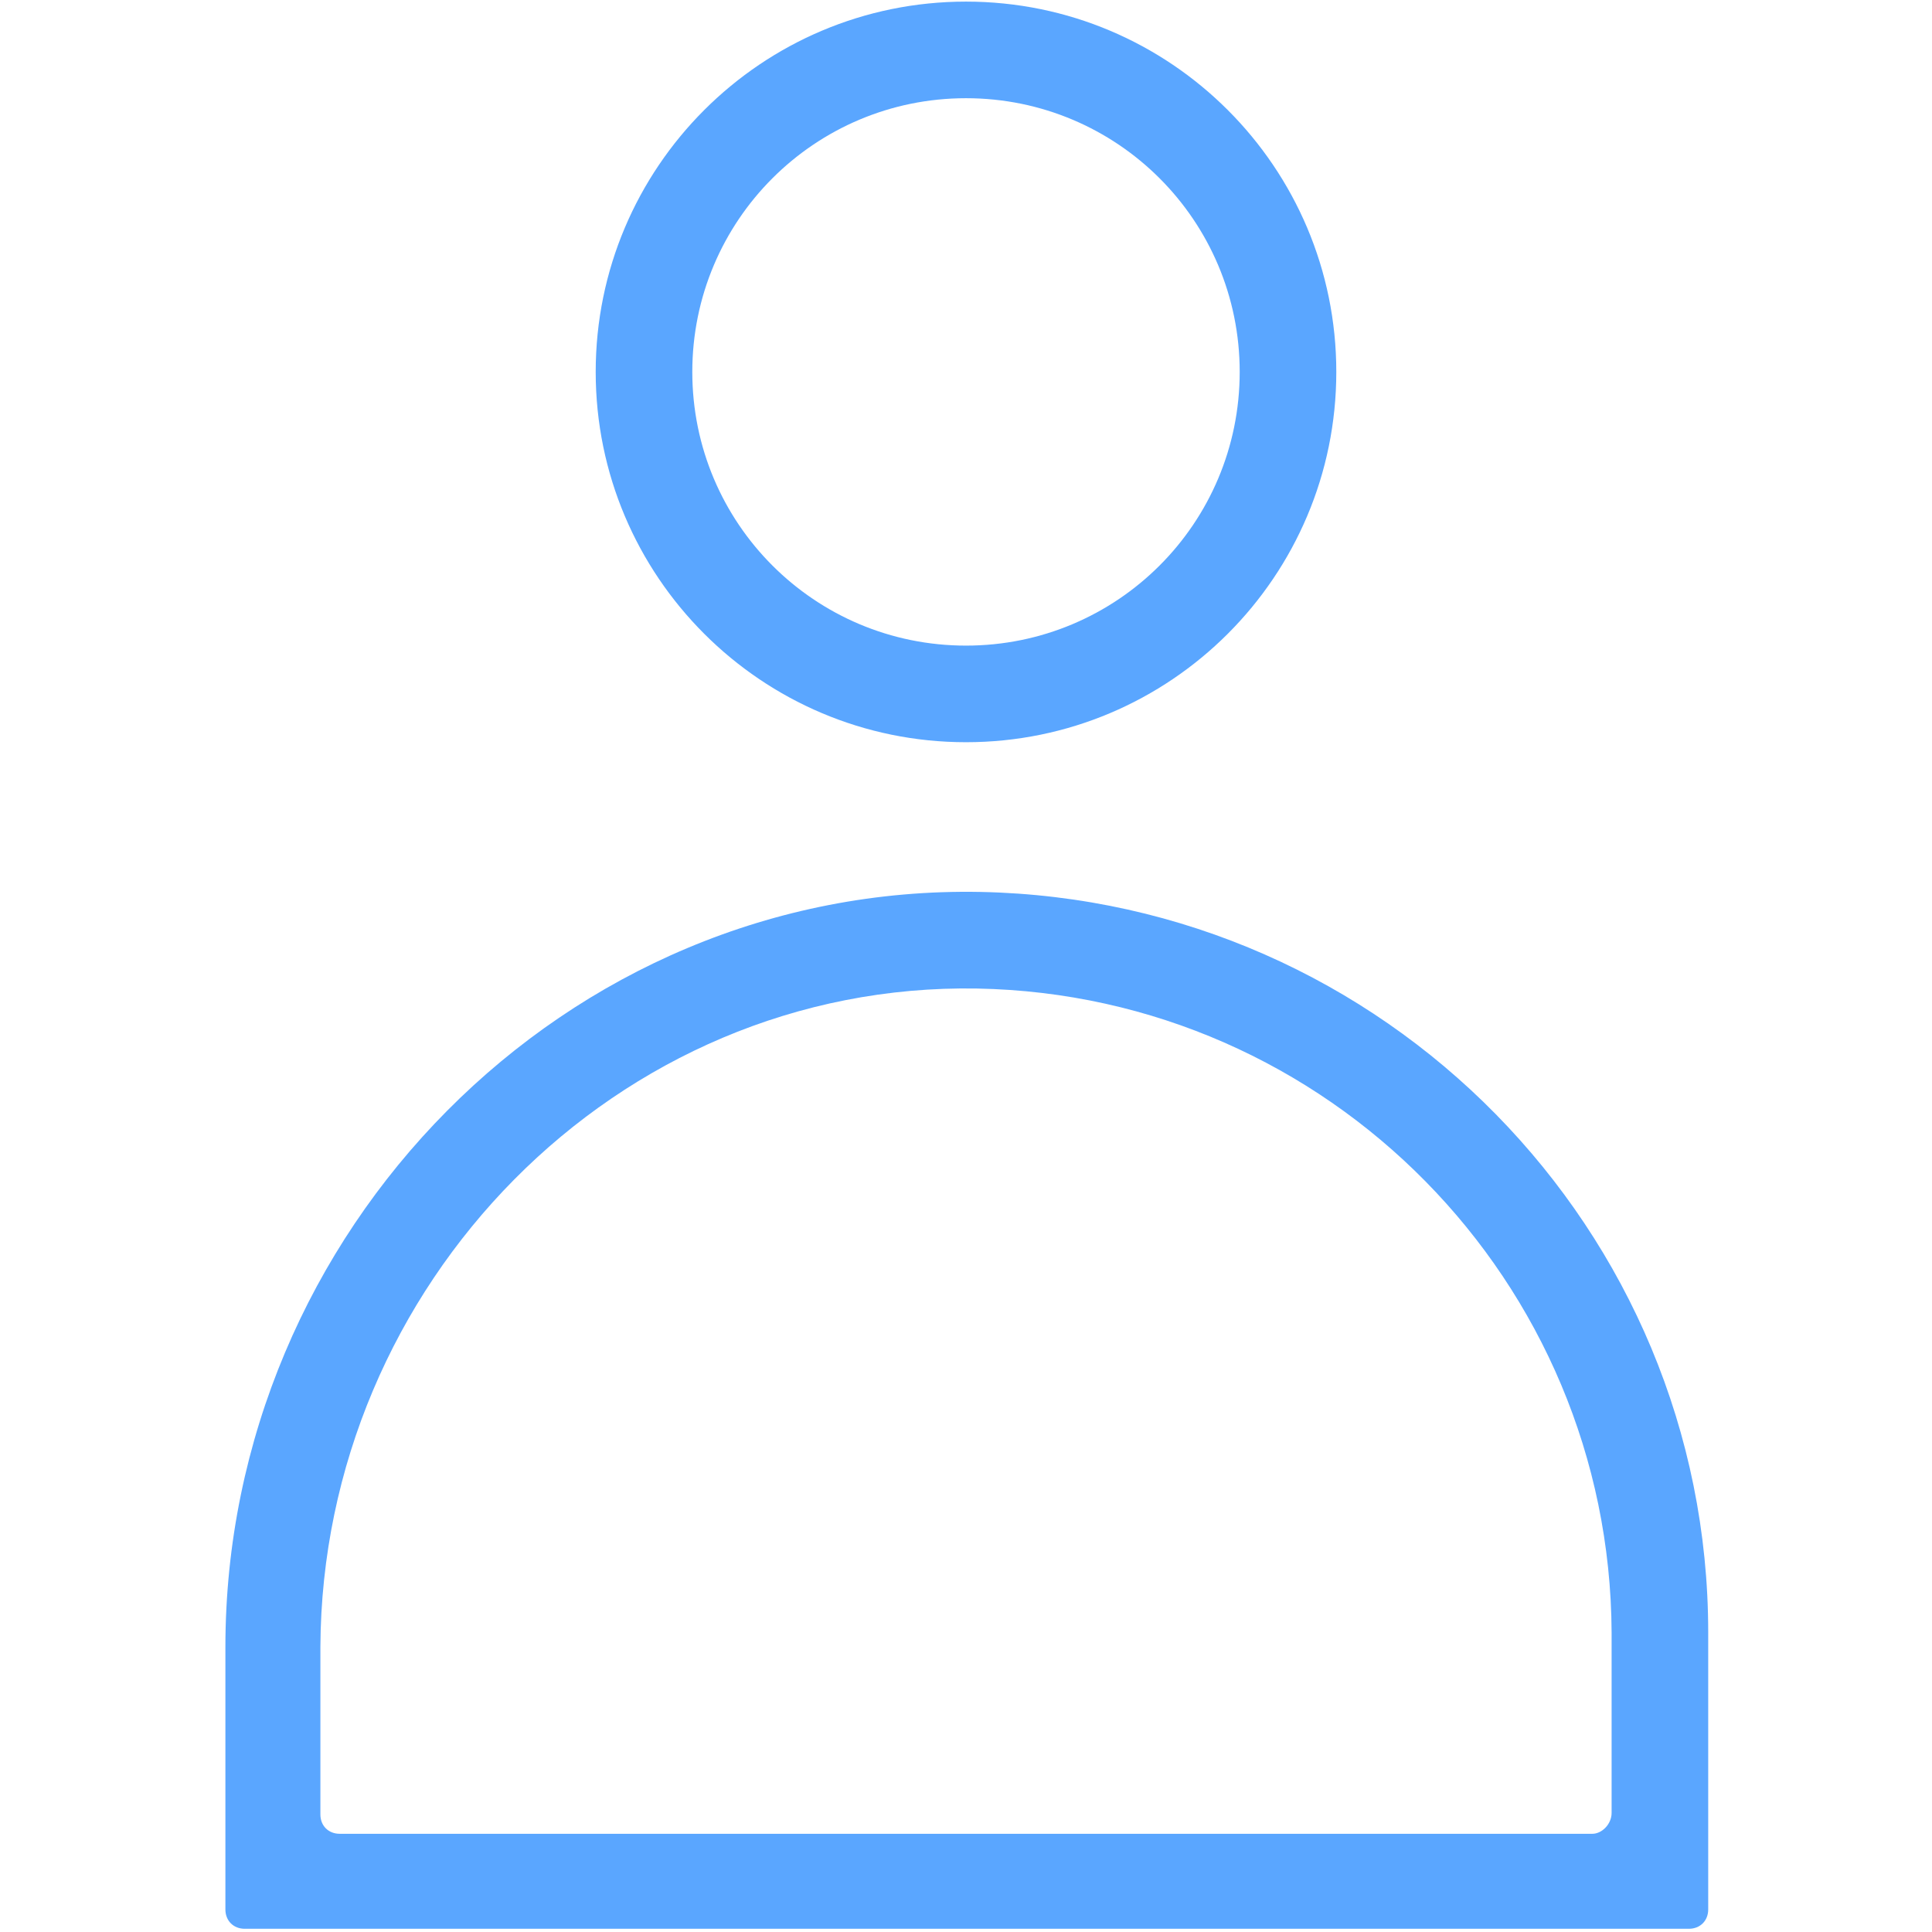 <?xml version="1.0" encoding="utf-8"?>
<!-- Generator: Adobe Illustrator 24.1.0, SVG Export Plug-In . SVG Version: 6.00 Build 0)  -->
<svg version="1.1" id="Layer_1" xmlns="http://www.w3.org/2000/svg" xmlns:xlink="http://www.w3.org/1999/xlink" x="0px" y="0px"
	 viewBox="0 0 120 120" style="enable-background:new 0 0 120 120;" xml:space="preserve">
<style type="text/css">
	.st0{fill:#5AA6FF;}
</style>
<g id="Layer_2_1_">
	<g id="Etapa_FIN_logo">
		<path class="st0" d="M60,46.1c12.7,0,23-10.3,23-23s-10.3-23-23-23s-23,10.3-23,23S47.3,46.1,60,46.1z M60,6.1c9.4,0,17,7.6,17,17
			s-7.6,17-17,17s-17-7.6-17-17S50.6,6.1,60,6.1z"/>
		<path class="st0" d="M60.9,55.4C35.1,54.9,14,76.5,14,102.3v16.3c0,0.7,0.5,1.2,1.2,1.2c0,0,0,0,0,0h89.7c0.7,0,1.2-0.5,1.2-1.2
			c0,0,0,0,0,0v-17.2C106.1,76.4,86,55.9,60.9,55.4z M98.9,113.9H21.1c-0.7,0-1.2-0.5-1.2-1.2c0,0,0,0,0,0v-10.4
			C20,79.8,38.3,61,60.7,61.4c21.8,0.4,39.3,18.2,39.4,40v11.2C100.1,113.3,99.5,113.9,98.9,113.9C98.9,113.9,98.9,113.9,98.9,113.9
			L98.9,113.9z"/>
	</g>
</g>
</svg>
